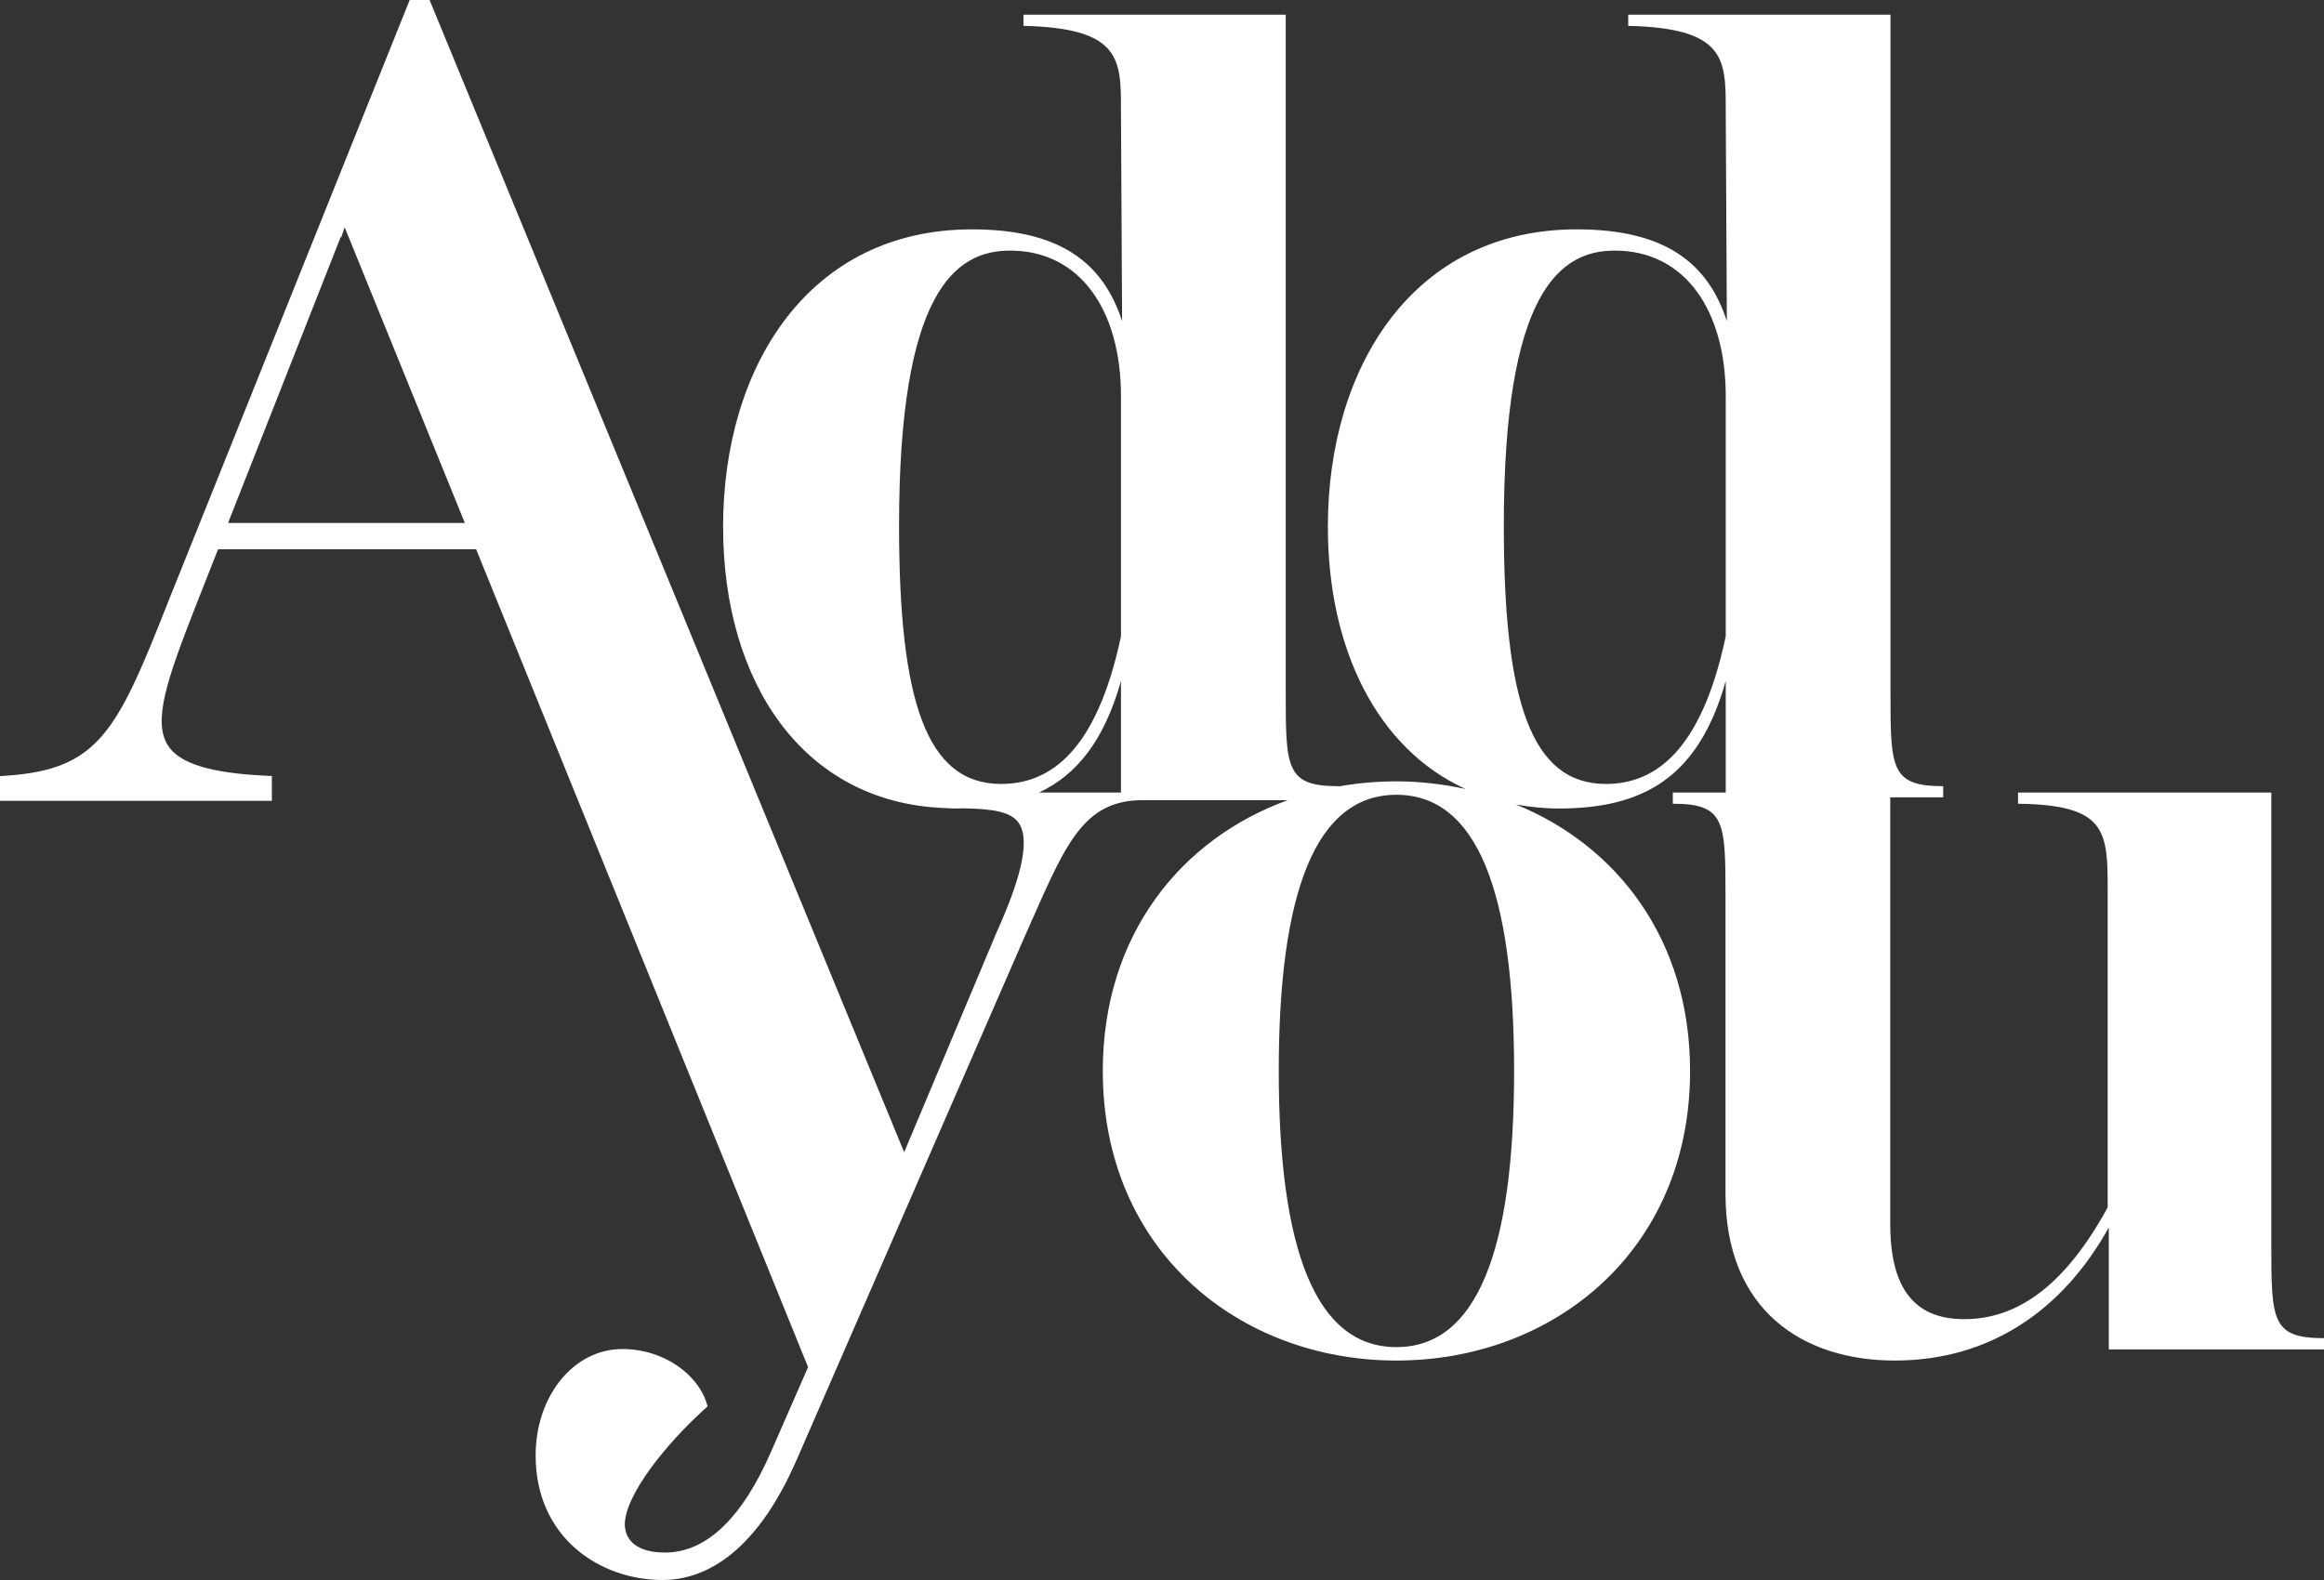 <?xml version="1.0" encoding="UTF-8"?> <svg xmlns="http://www.w3.org/2000/svg" width="100" height="68" viewBox="0 0 100 68" fill="none"><rect x="0" y="0" width="100" height="68" fill="#333333" stroke="none"/><path d="M97.733 53.502V34.109H86.834V34.591C90.692 34.639 90.692 35.794 90.692 38.393V51.962C88.908 55.234 86.882 56.774 84.519 56.774C82.397 56.774 81.336 55.475 81.336 52.684V34.316H83.613V33.835C81.346 33.835 81.346 33.065 81.346 29.745V0.632H70.061V1.113C74.257 1.209 74.257 2.556 74.257 4.722L74.305 13.817C73.486 11.315 71.653 9.871 67.843 9.871C60.85 9.871 57.137 15.742 57.137 22.671C57.137 27.926 59.252 32.218 63.063 33.957C62.101 33.748 61.106 33.628 60.087 33.628C59.238 33.628 58.402 33.703 57.59 33.849V33.835C55.324 33.835 55.324 33.065 55.324 29.744V0.632H44.039V1.113C48.234 1.209 48.234 2.556 48.234 4.722L48.283 13.817C47.463 11.315 45.63 9.871 41.82 9.871C34.828 9.871 31.114 15.742 31.114 22.671C31.114 29.377 34.556 34.514 40.579 34.773V34.779C40.627 34.779 40.669 34.78 40.716 34.78C40.828 34.783 40.935 34.797 41.049 34.797C41.185 34.797 41.315 34.791 41.447 34.788C42.723 34.813 43.518 34.93 43.849 35.439C44.383 36.264 43.791 38.109 42.892 40.105L38.906 49.59L18.484 0L17.628 0L7.208 25.971C5.029 31.505 4.225 33.112 0.282 33.383L0 33.403V34.468H11.698V33.397L11.409 33.383C9.059 33.271 7.732 32.861 7.232 32.092C6.545 31.038 7.227 29.145 8.397 26.143L9.383 23.641L20.488 23.641L34.771 58.839L33.2 62.429C31.938 65.342 30.393 66.819 28.607 66.819C27.985 66.819 26.933 66.662 26.884 65.629C26.884 64.344 28.658 62.15 30.306 60.655L30.449 60.525L30.39 60.34C30.038 59.235 28.651 58.06 26.775 58.06C24.685 58.06 23.048 60.074 23.048 62.645C23.048 66.16 25.796 68 28.511 68C30.117 68 32.423 67.1 34.286 62.814L44.075 40.344L44.16 40.154C45.749 36.584 46.475 34.601 48.871 34.446C48.895 34.444 48.948 34.443 49.012 34.441H55.404C50.831 36.099 47.452 40.222 47.452 46.092C47.452 53.839 53.336 58.555 60.087 58.555C66.839 58.555 72.723 53.839 72.723 46.092C72.723 40.422 69.567 36.387 65.231 34.624C65.818 34.729 66.427 34.797 67.071 34.797C70.785 34.797 73.099 33.402 74.257 29.312V34.11H71.98V34.591C74.247 34.591 74.247 35.361 74.247 38.681V51.385C74.247 56.389 77.574 58.555 81.529 58.555C85.628 58.555 88.763 56.389 90.74 52.828V58.074H100V57.592C97.733 57.592 97.733 56.822 97.733 53.502ZM9.813 22.508L14.667 10.182L14.682 10.219L14.83 9.78L20.002 22.508H9.813ZM43.46 10.785C46.499 10.785 48.234 13.384 48.234 17.041V27.387C47.174 32.391 45.148 33.739 43.074 33.739C39.843 33.739 38.686 30.13 38.686 22.623C38.686 12.566 41.097 10.785 43.46 10.785ZM44.708 34.109C46.362 33.333 47.52 31.837 48.234 29.311V34.109H44.708ZM60.087 57.977C56.615 57.977 55.024 53.791 55.024 46.092C55.024 38.392 56.615 34.206 60.087 34.206C63.56 34.206 65.151 38.392 65.151 46.092C65.151 53.791 63.56 57.977 60.087 57.977ZM69.097 33.739C65.866 33.739 64.708 30.13 64.708 22.623C64.708 12.566 67.12 10.785 69.483 10.785C72.521 10.785 74.257 13.384 74.257 17.041V27.387C73.197 32.391 71.171 33.739 69.097 33.739Z" fill="white"></path></svg> 